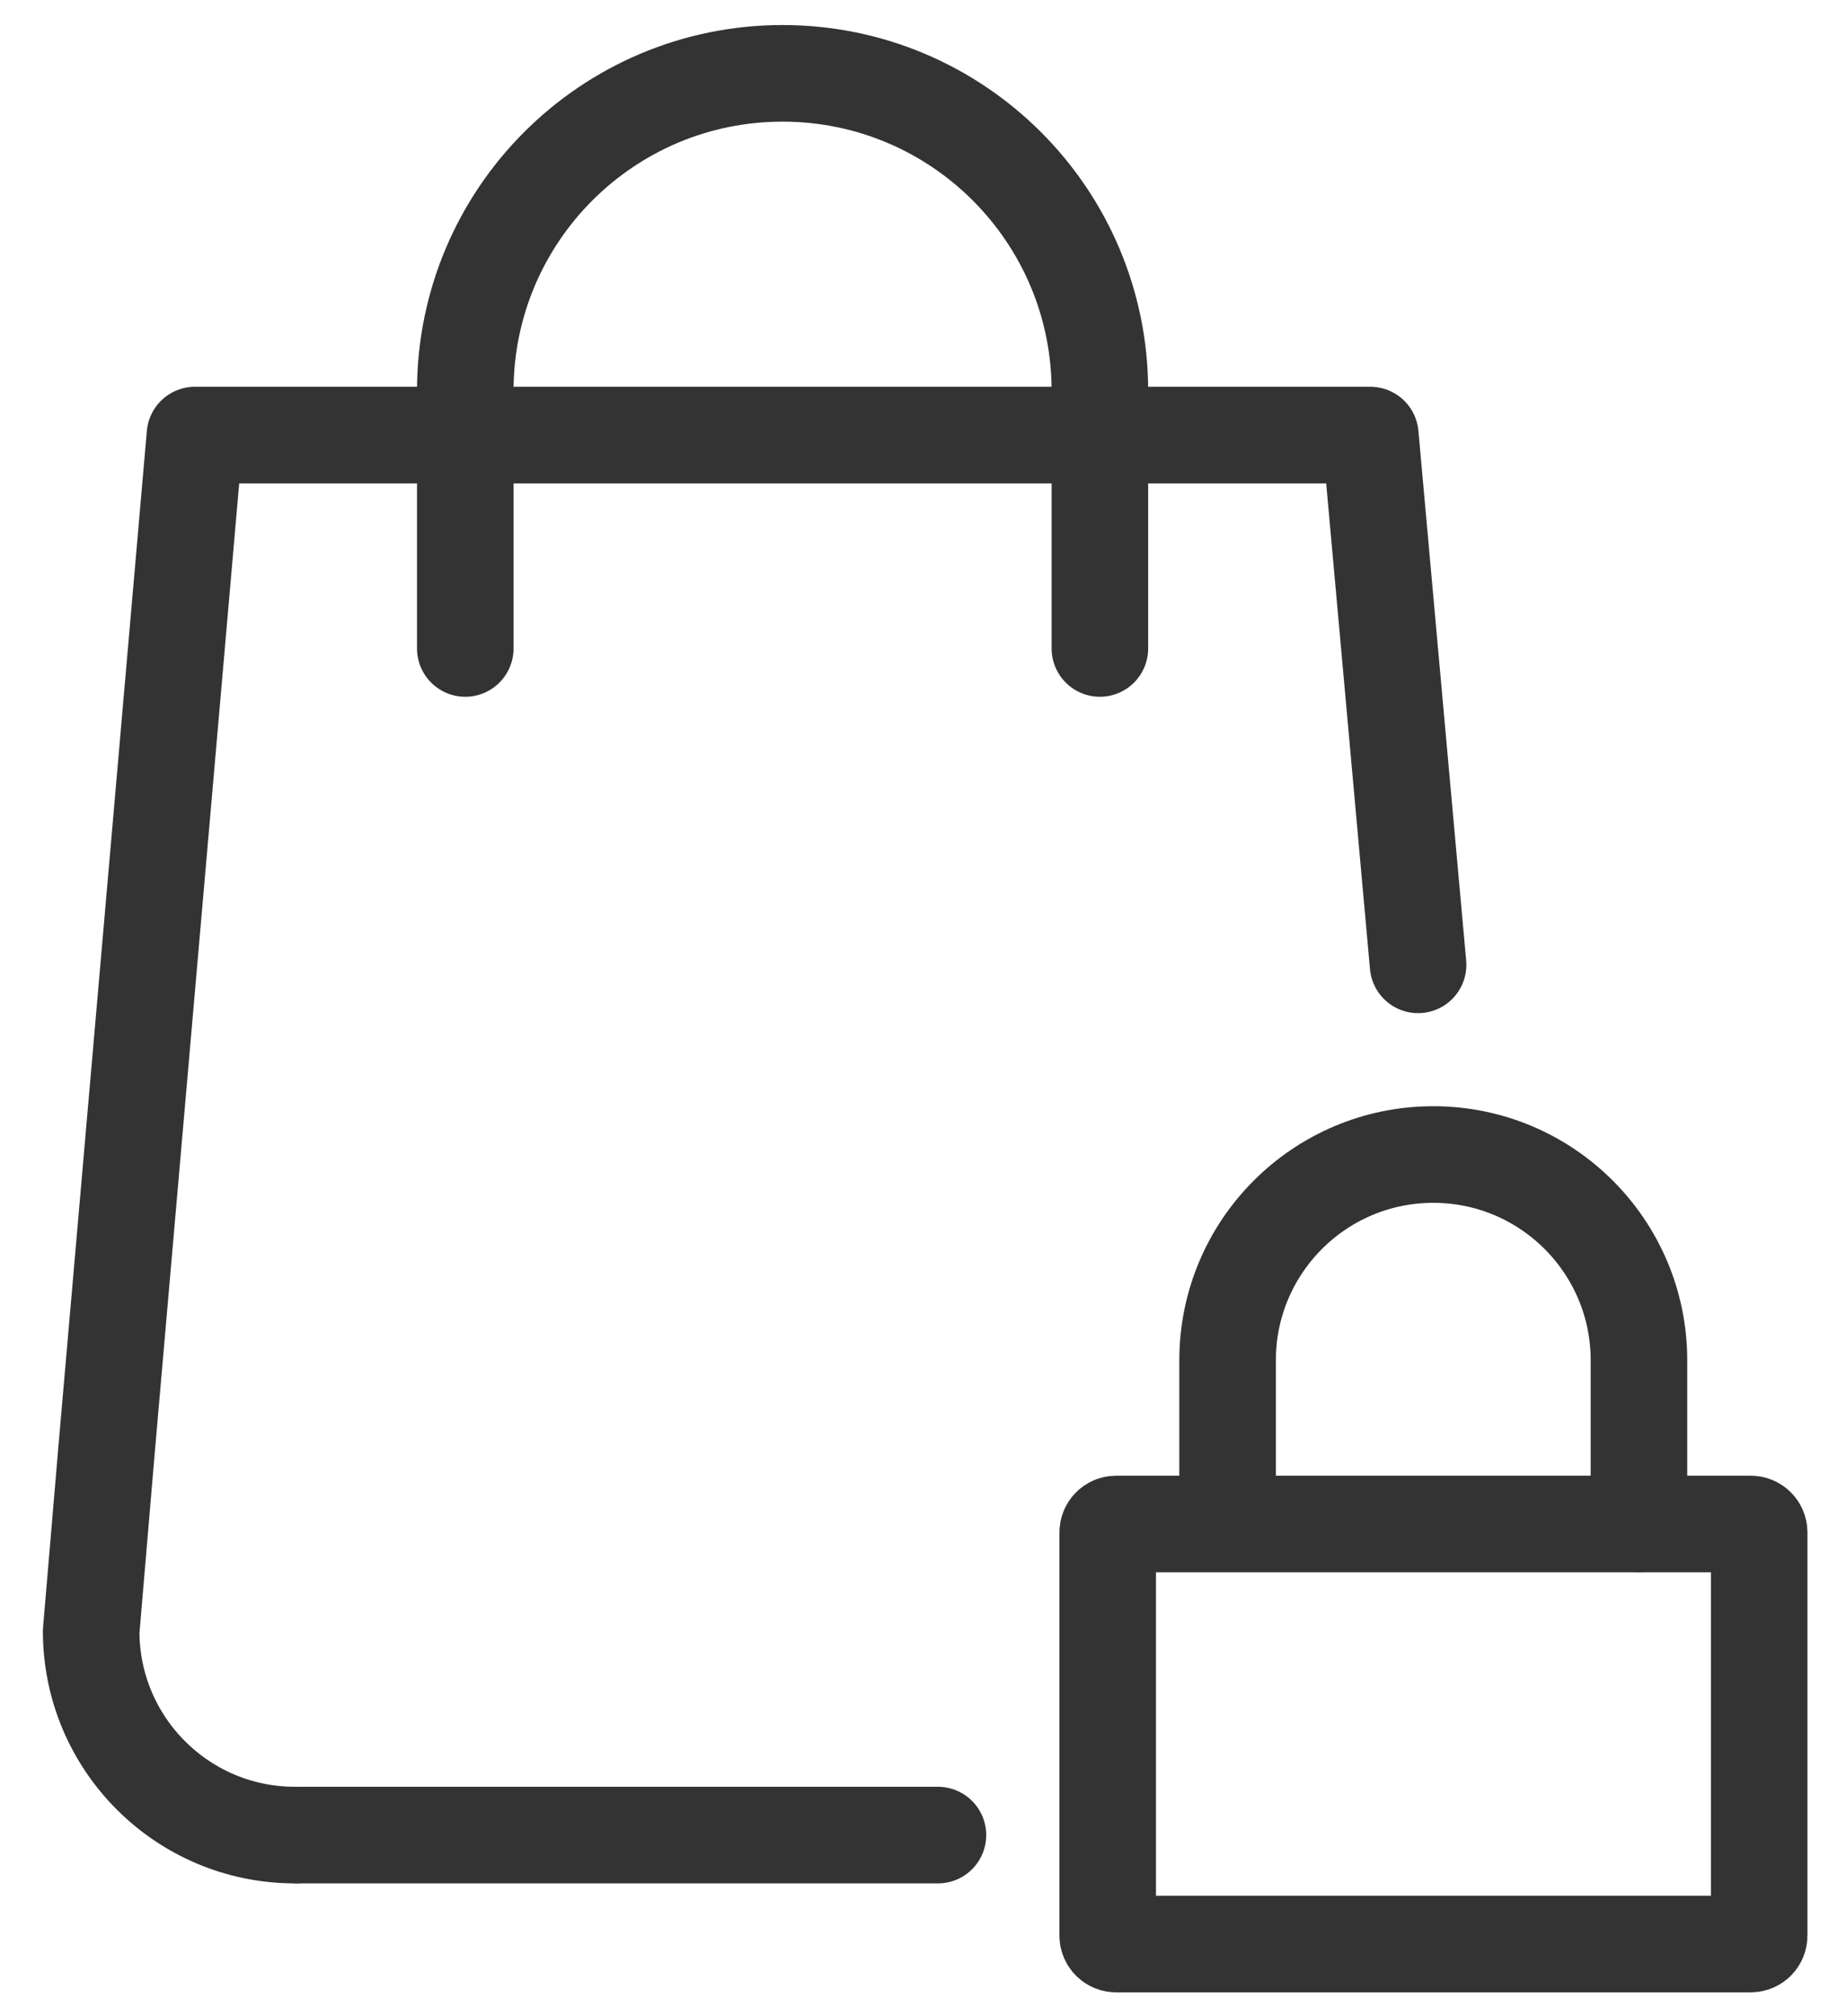 <svg class="svg--icon svg-icon-cart" version="1.1" xmlns="http://www.w3.org/2000/svg" xmlns:xlink="http://www.w3.org/1999/xlink" x="0px" y="0px" width="22px" height="24px" viewBox="0 0 22 24" enable-background="new 0 0 22 24" xml:space="preserve">
<path fill="none" stroke="#333" stroke-width="1.15" stroke-linecap="round" stroke-linejoin="round" stroke-miterlimit="10" d="M14.622,17.984v-1.791c0-1.353,1.097-2.45,2.45-2.45s2.45,1.097,2.45,2.45v1.947"></path>
<line fill="none" stroke="#333" stroke-width="1.15" stroke-linecap="round" stroke-linejoin="round" stroke-miterlimit="10" x1="3.563" y1="21.844" x2="11.172" y2="21.844"></line>
<path fill="none" stroke="#333" stroke-width="1.15" stroke-linecap="round" stroke-linejoin="round" stroke-miterlimit="10" d="M13.101,7.719V4.653c0-2.087-1.692-3.78-3.78-3.78c-2.087,0-3.779,1.692-3.779,3.78v3.066"></path>
<path fill="none" stroke="#333" stroke-width="1.15" stroke-linecap="round" stroke-linejoin="round" stroke-miterlimit="10" d="M3.513,21.844c-1.34,0-2.427-1.087-2.427-2.427l0.184-2.167L2.322,5.179h14l0.569,6.306"></path>
<path fill="none" stroke="#333" stroke-width="1.15" stroke-linecap="round" stroke-linejoin="round" stroke-miterlimit="10" d="M20.854,23.141h-7.56c-0.055,0-0.1-0.045-0.1-0.1v-4.8c0-0.055,0.045-0.1,0.1-0.1h7.56c0.055,0,0.1,0.045,0.1,0.1v4.8 C20.954,23.096,20.909,23.141,20.854,23.141z"></path>
</svg>